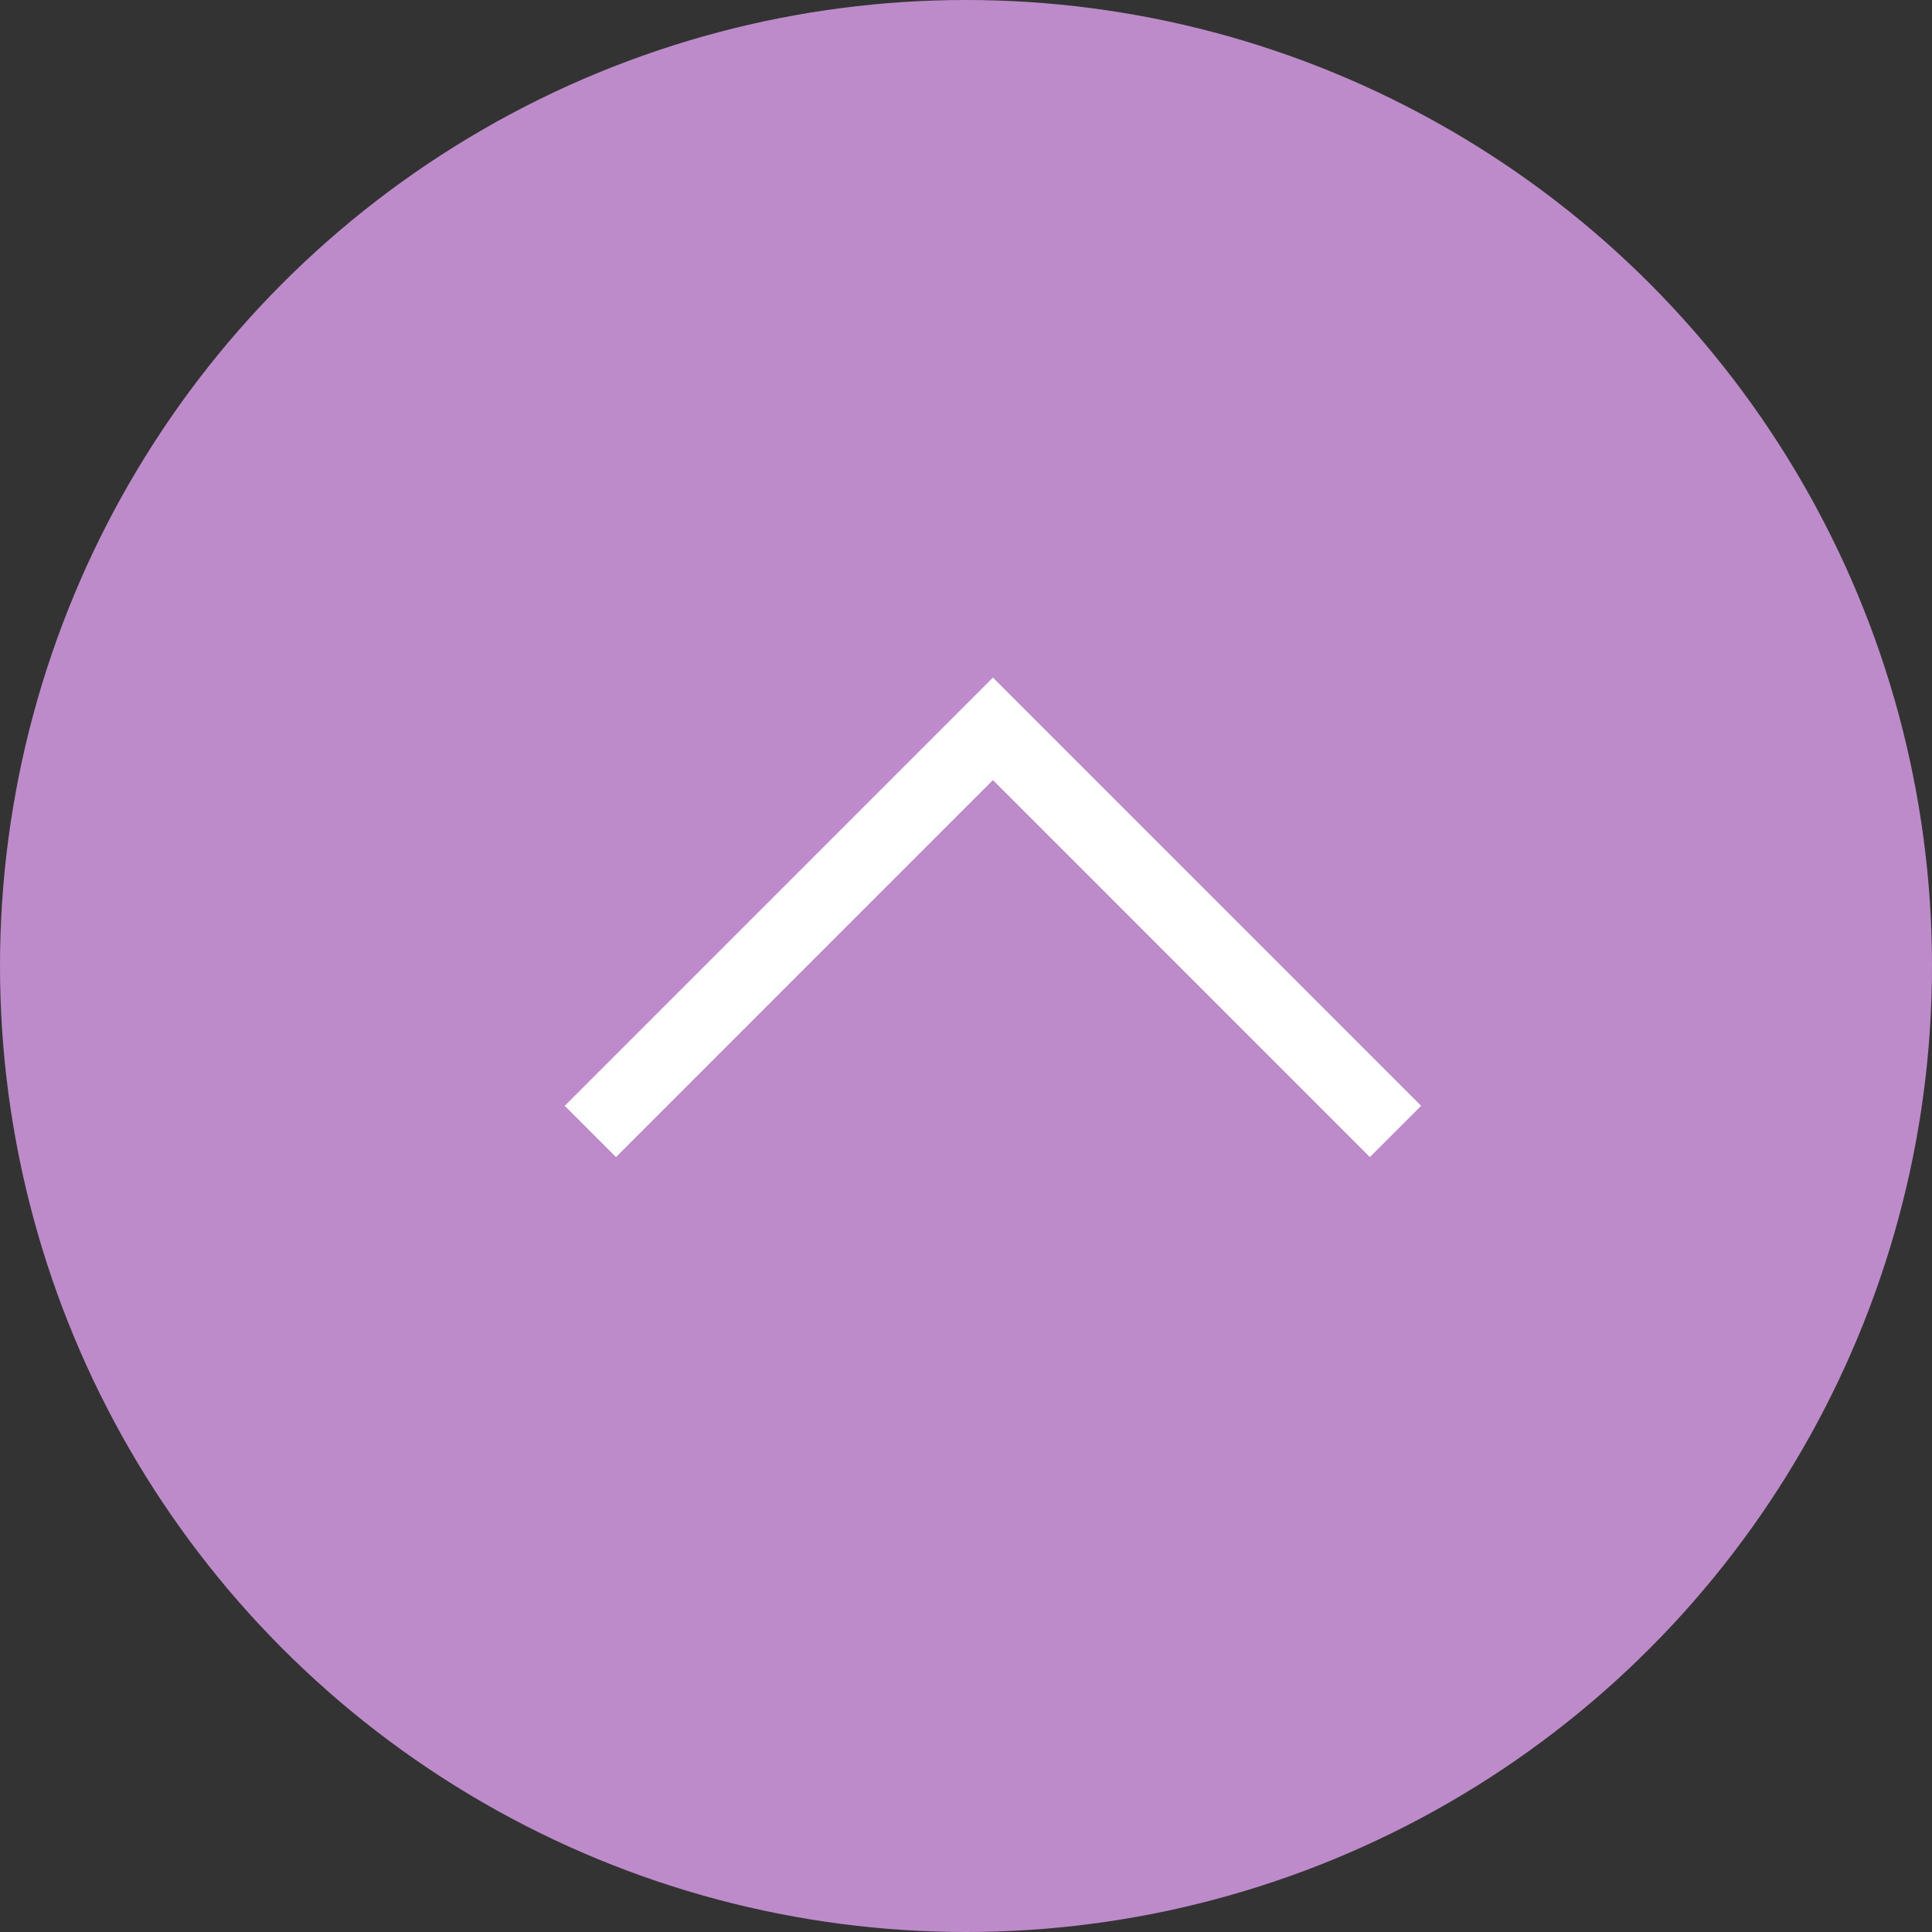 <svg xmlns="http://www.w3.org/2000/svg" width="80" height="80" viewBox="0 0 80 80">
  <rect x="0" y="0" width="80" height="80" fill="#333333" stroke="none"/>
  <g id="グループ_396" data-name="グループ 396" transform="translate(-1442.205 -14204.782)">
    <circle id="楕円形_37" data-name="楕円形 37" cx="40" cy="40" r="40" transform="translate(1442.205 14204.782)" fill="#bd8bca"/>
    <g id="グループ_127" data-name="グループ 127">
      <path id="パス_71-2" data-name="パス 71-2" d="M1499.989,14251.632l-16.669-16.671-16.669,16.671" fill="none" stroke="#fff" stroke-width="3"/>
    </g>
  </g>
</svg>
